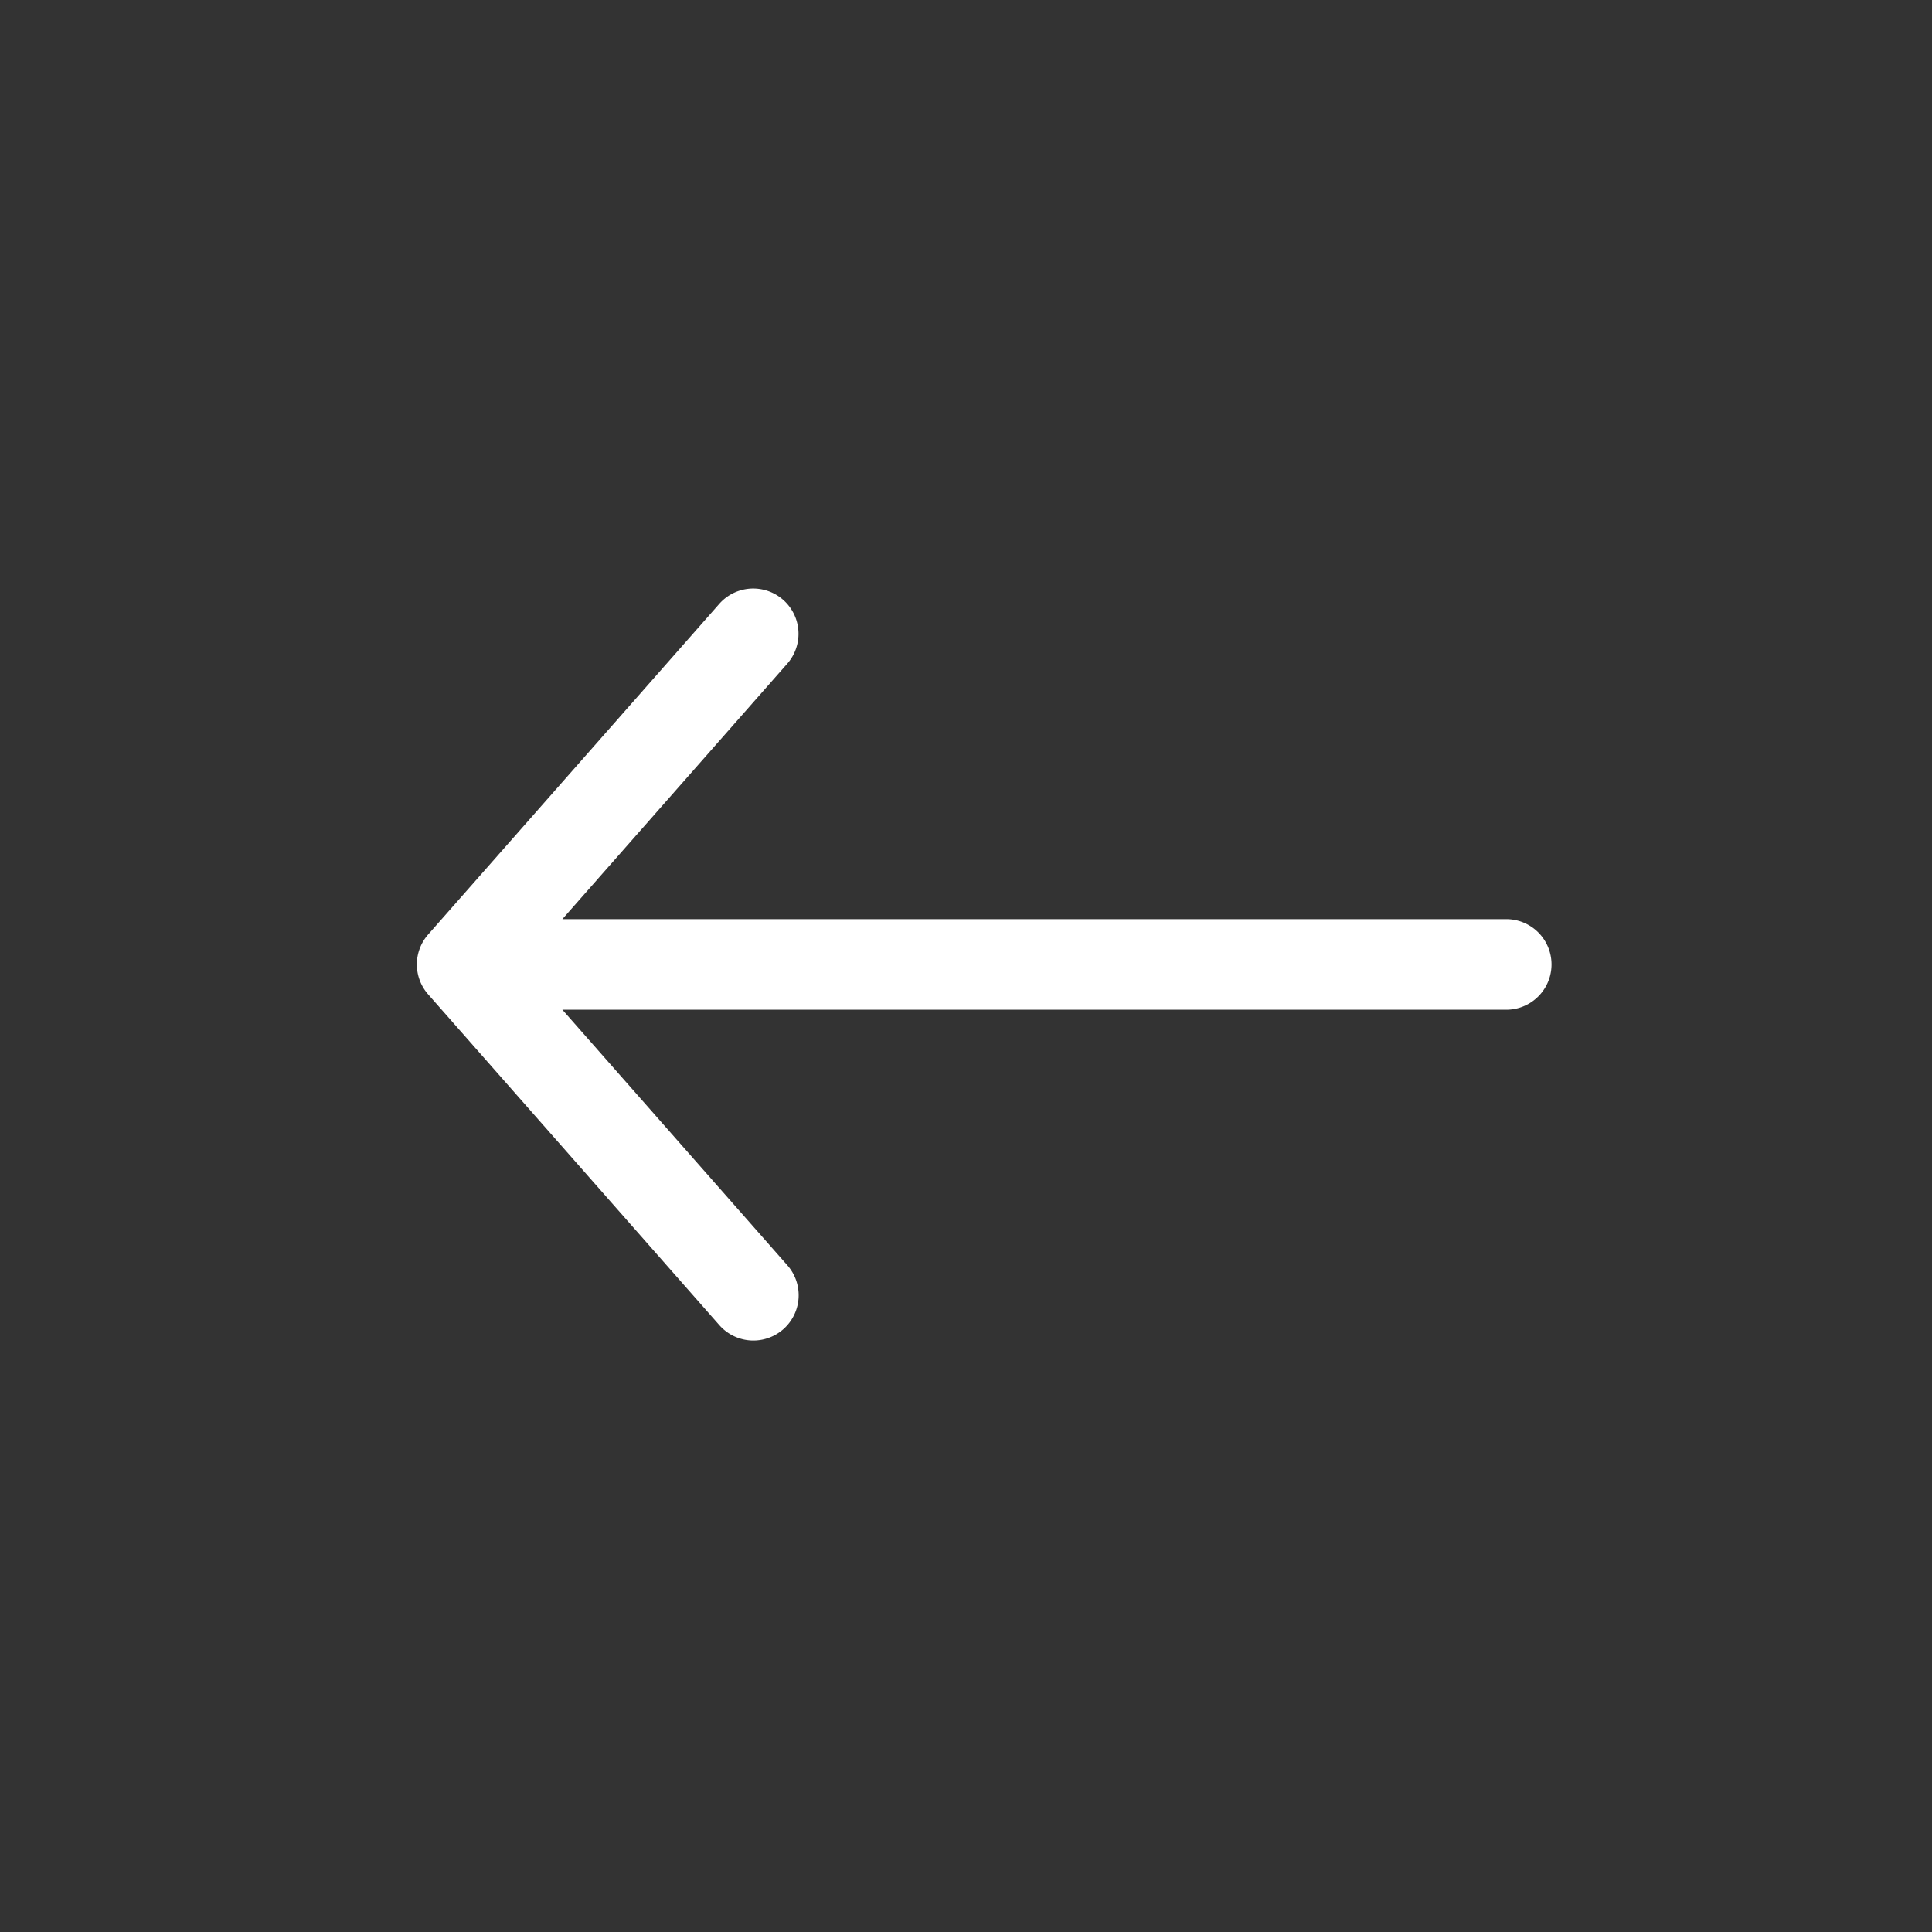 <svg xmlns="http://www.w3.org/2000/svg" viewBox="0 0 32 32">
    <rect x="0" y="0" width="32" height="32" fill="#333333" stroke="none"/>
    <path fill="#FFFFFF" d="M11.915 21.949a.75.75 0 101.126-.992l-1.126.992zm-4.26-5.975l-.563-.496a.75.75 0 000 .992l.563-.496zm5.386-4.983A.75.75 0 0011.915 10l1.126.991zm11.907 5.733a.75.75 0 000-1.5v1.5zm-11.907 4.233l-4.823-5.479-1.126.992 4.823 5.479 1.126-.992zM8.218 16.47l4.823-5.479L11.915 10l-4.823 5.478 1.126.992zm-.563.254h17.293v-1.5H7.655v1.5z"/>
</svg>
